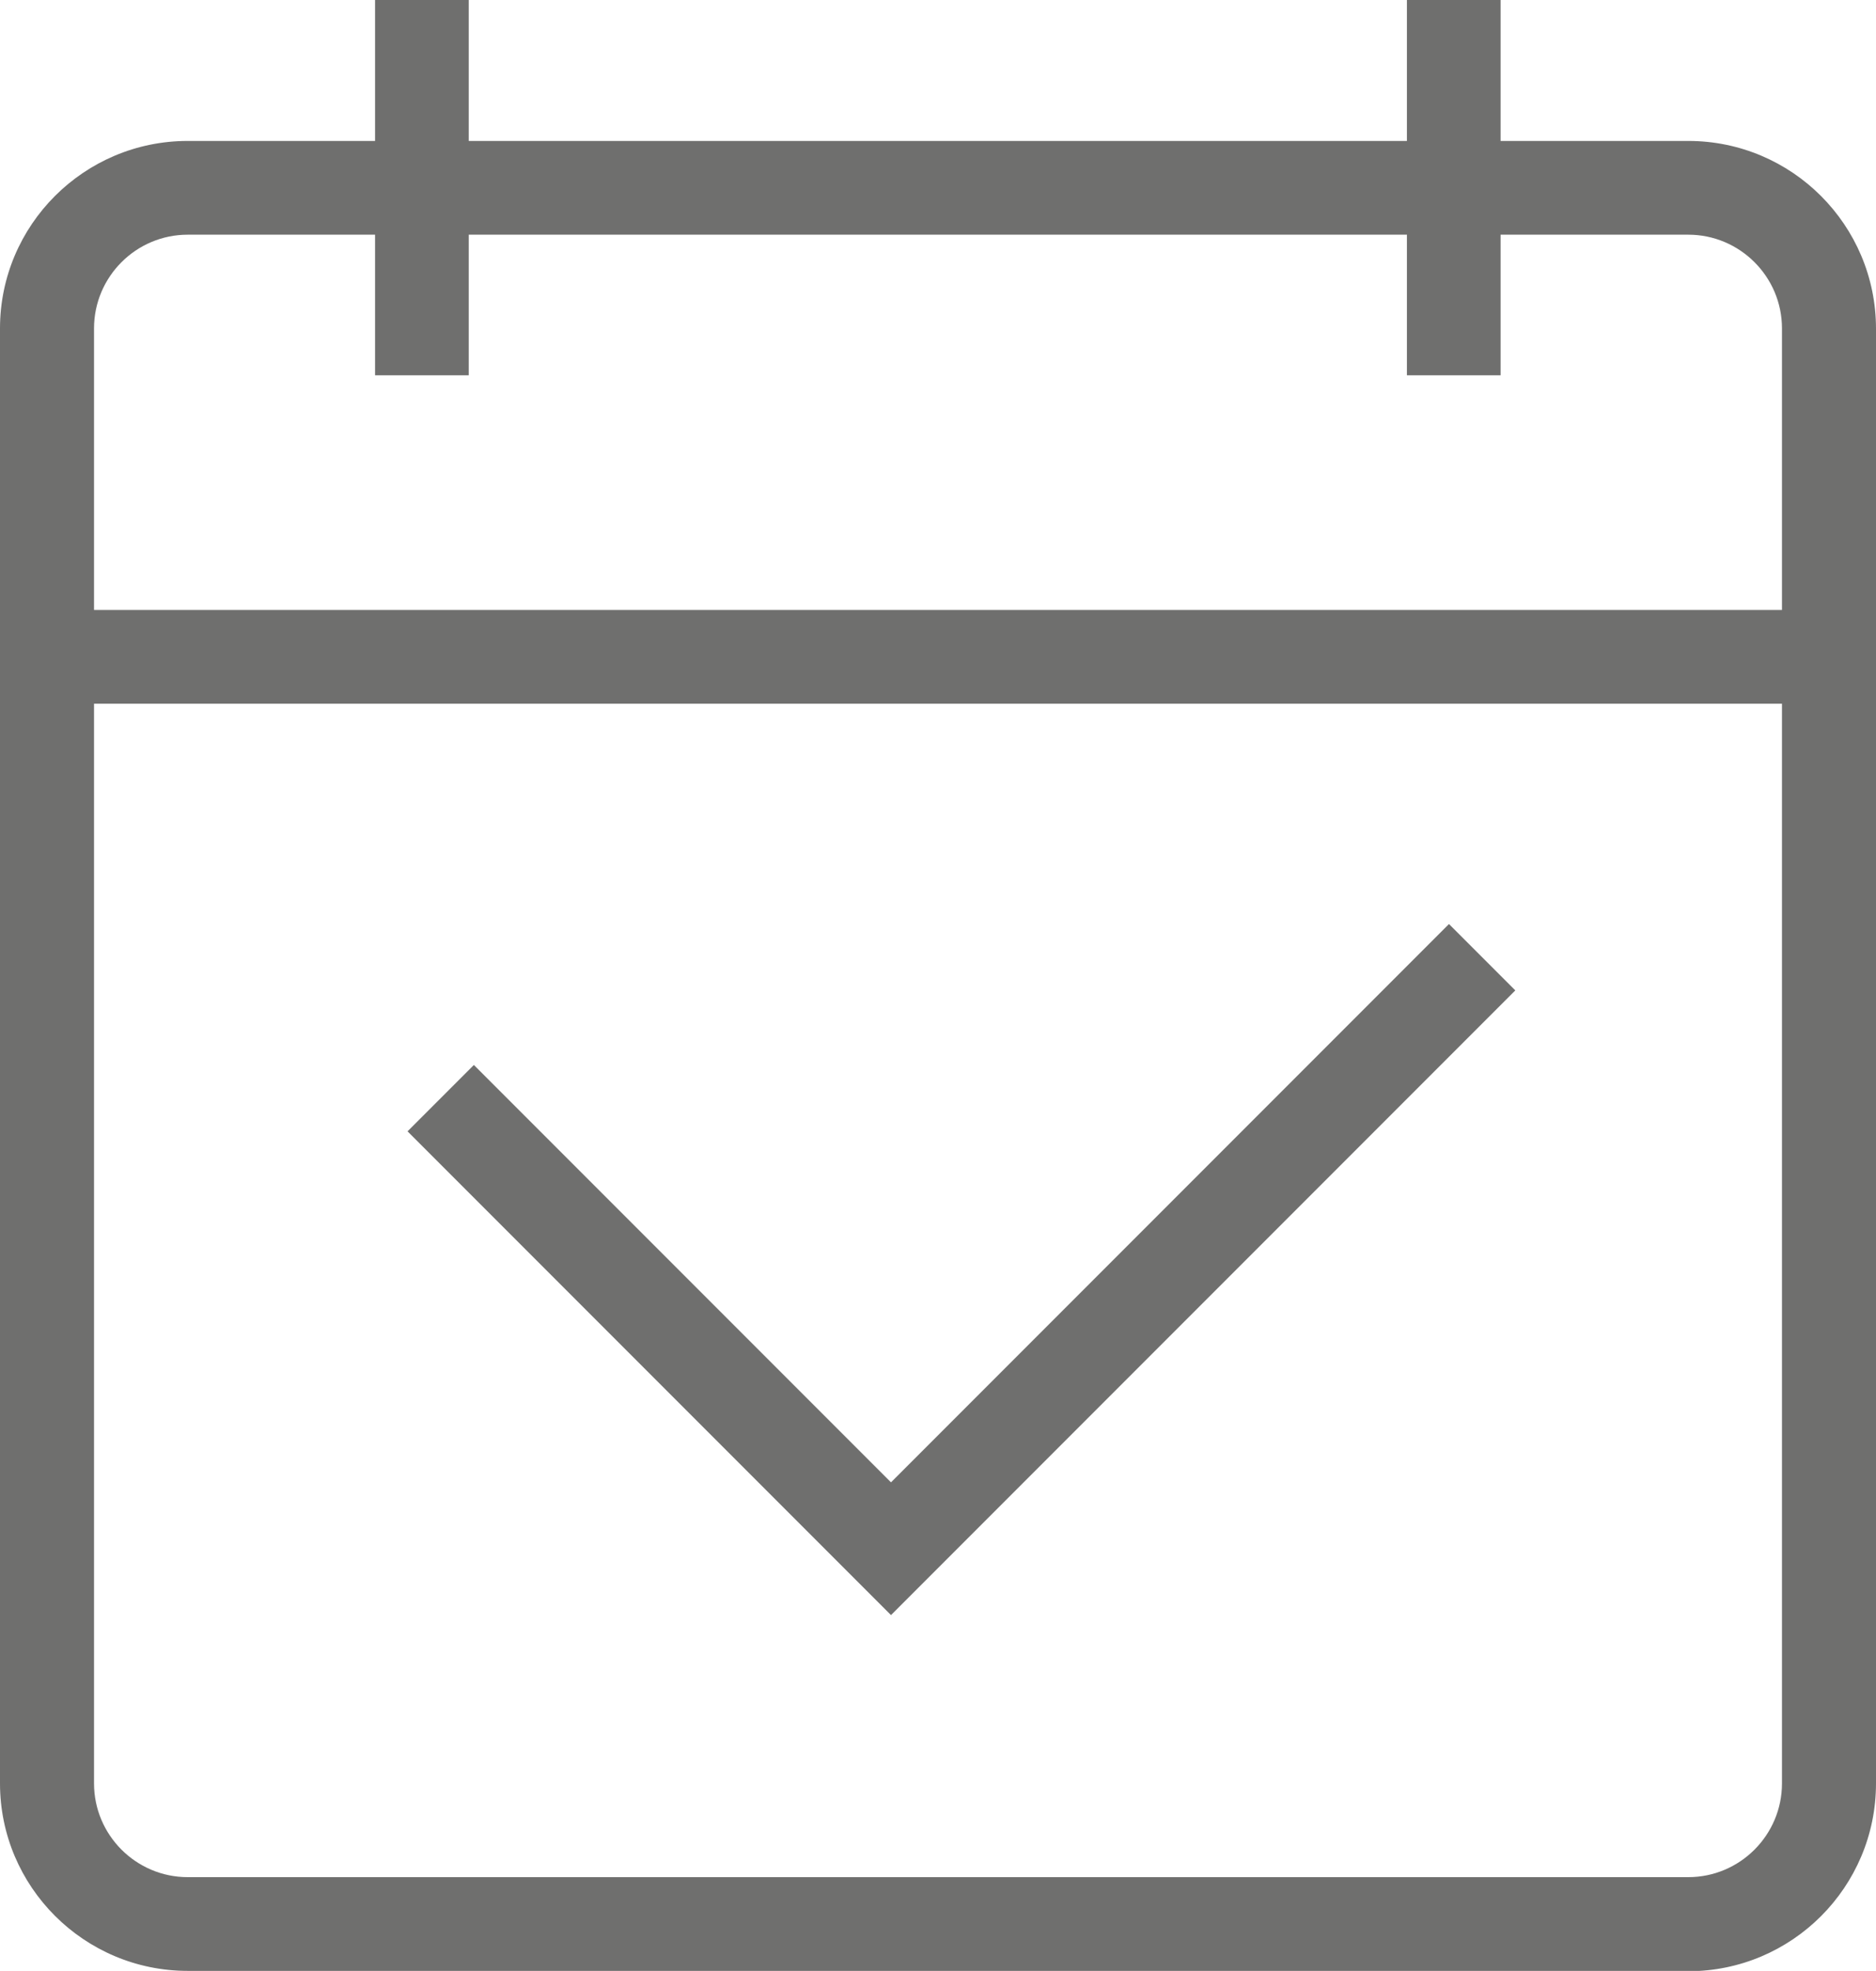 <?xml version="1.0" encoding="UTF-8"?><svg id="a" xmlns="http://www.w3.org/2000/svg" xmlns:xlink="http://www.w3.org/1999/xlink" viewBox="0 0 54.87 57.61"><defs><style>.e{fill:none;}.f{fill:#6f6f6e;}.g{clip-path:url(#c);}.h{clip-path:url(#b);}.i{clip-path:url(#d);}</style><clipPath id="b"><rect class="e" width="54.87" height="57.61"/></clipPath><clipPath id="c"><rect class="e" y="0" width="54.87" height="57.61"/></clipPath><clipPath id="d"><rect class="e" x="-25.53" y="-19.52" width="105.93" height="78.64"/></clipPath></defs><g class="h"><g class="g"><g class="i"><path class="f" d="M5.49,6.86c-1.51,0-2.74,1.23-2.74,2.74V52.13c0,1.51,1.23,2.74,2.74,2.74H49.38c1.51,0,2.74-1.23,2.74-2.74V9.6c0-1.51-1.23-2.74-2.74-2.74H5.49ZM49.38,57.61H5.49C2.46,57.61,0,55.15,0,52.13V9.6C0,6.58,2.46,4.12,5.49,4.12H49.38c3.03,0,5.49,2.46,5.49,5.49V52.13c0,3.03-2.46,5.49-5.49,5.49"/><rect class="f" x="41.15" y="0" width="2.74" height="10.97"/><rect class="f" x="10.97" y="0" width="2.74" height="10.97"/><rect class="f" x="1.37" y="17.83" width="52.13" height="2.74"/><polygon class="f" points="26.06 47.21 11.92 33.07 13.86 31.13 26.06 43.33 42.38 27.01 44.32 28.95 26.06 47.21"/></g></g></g></svg>